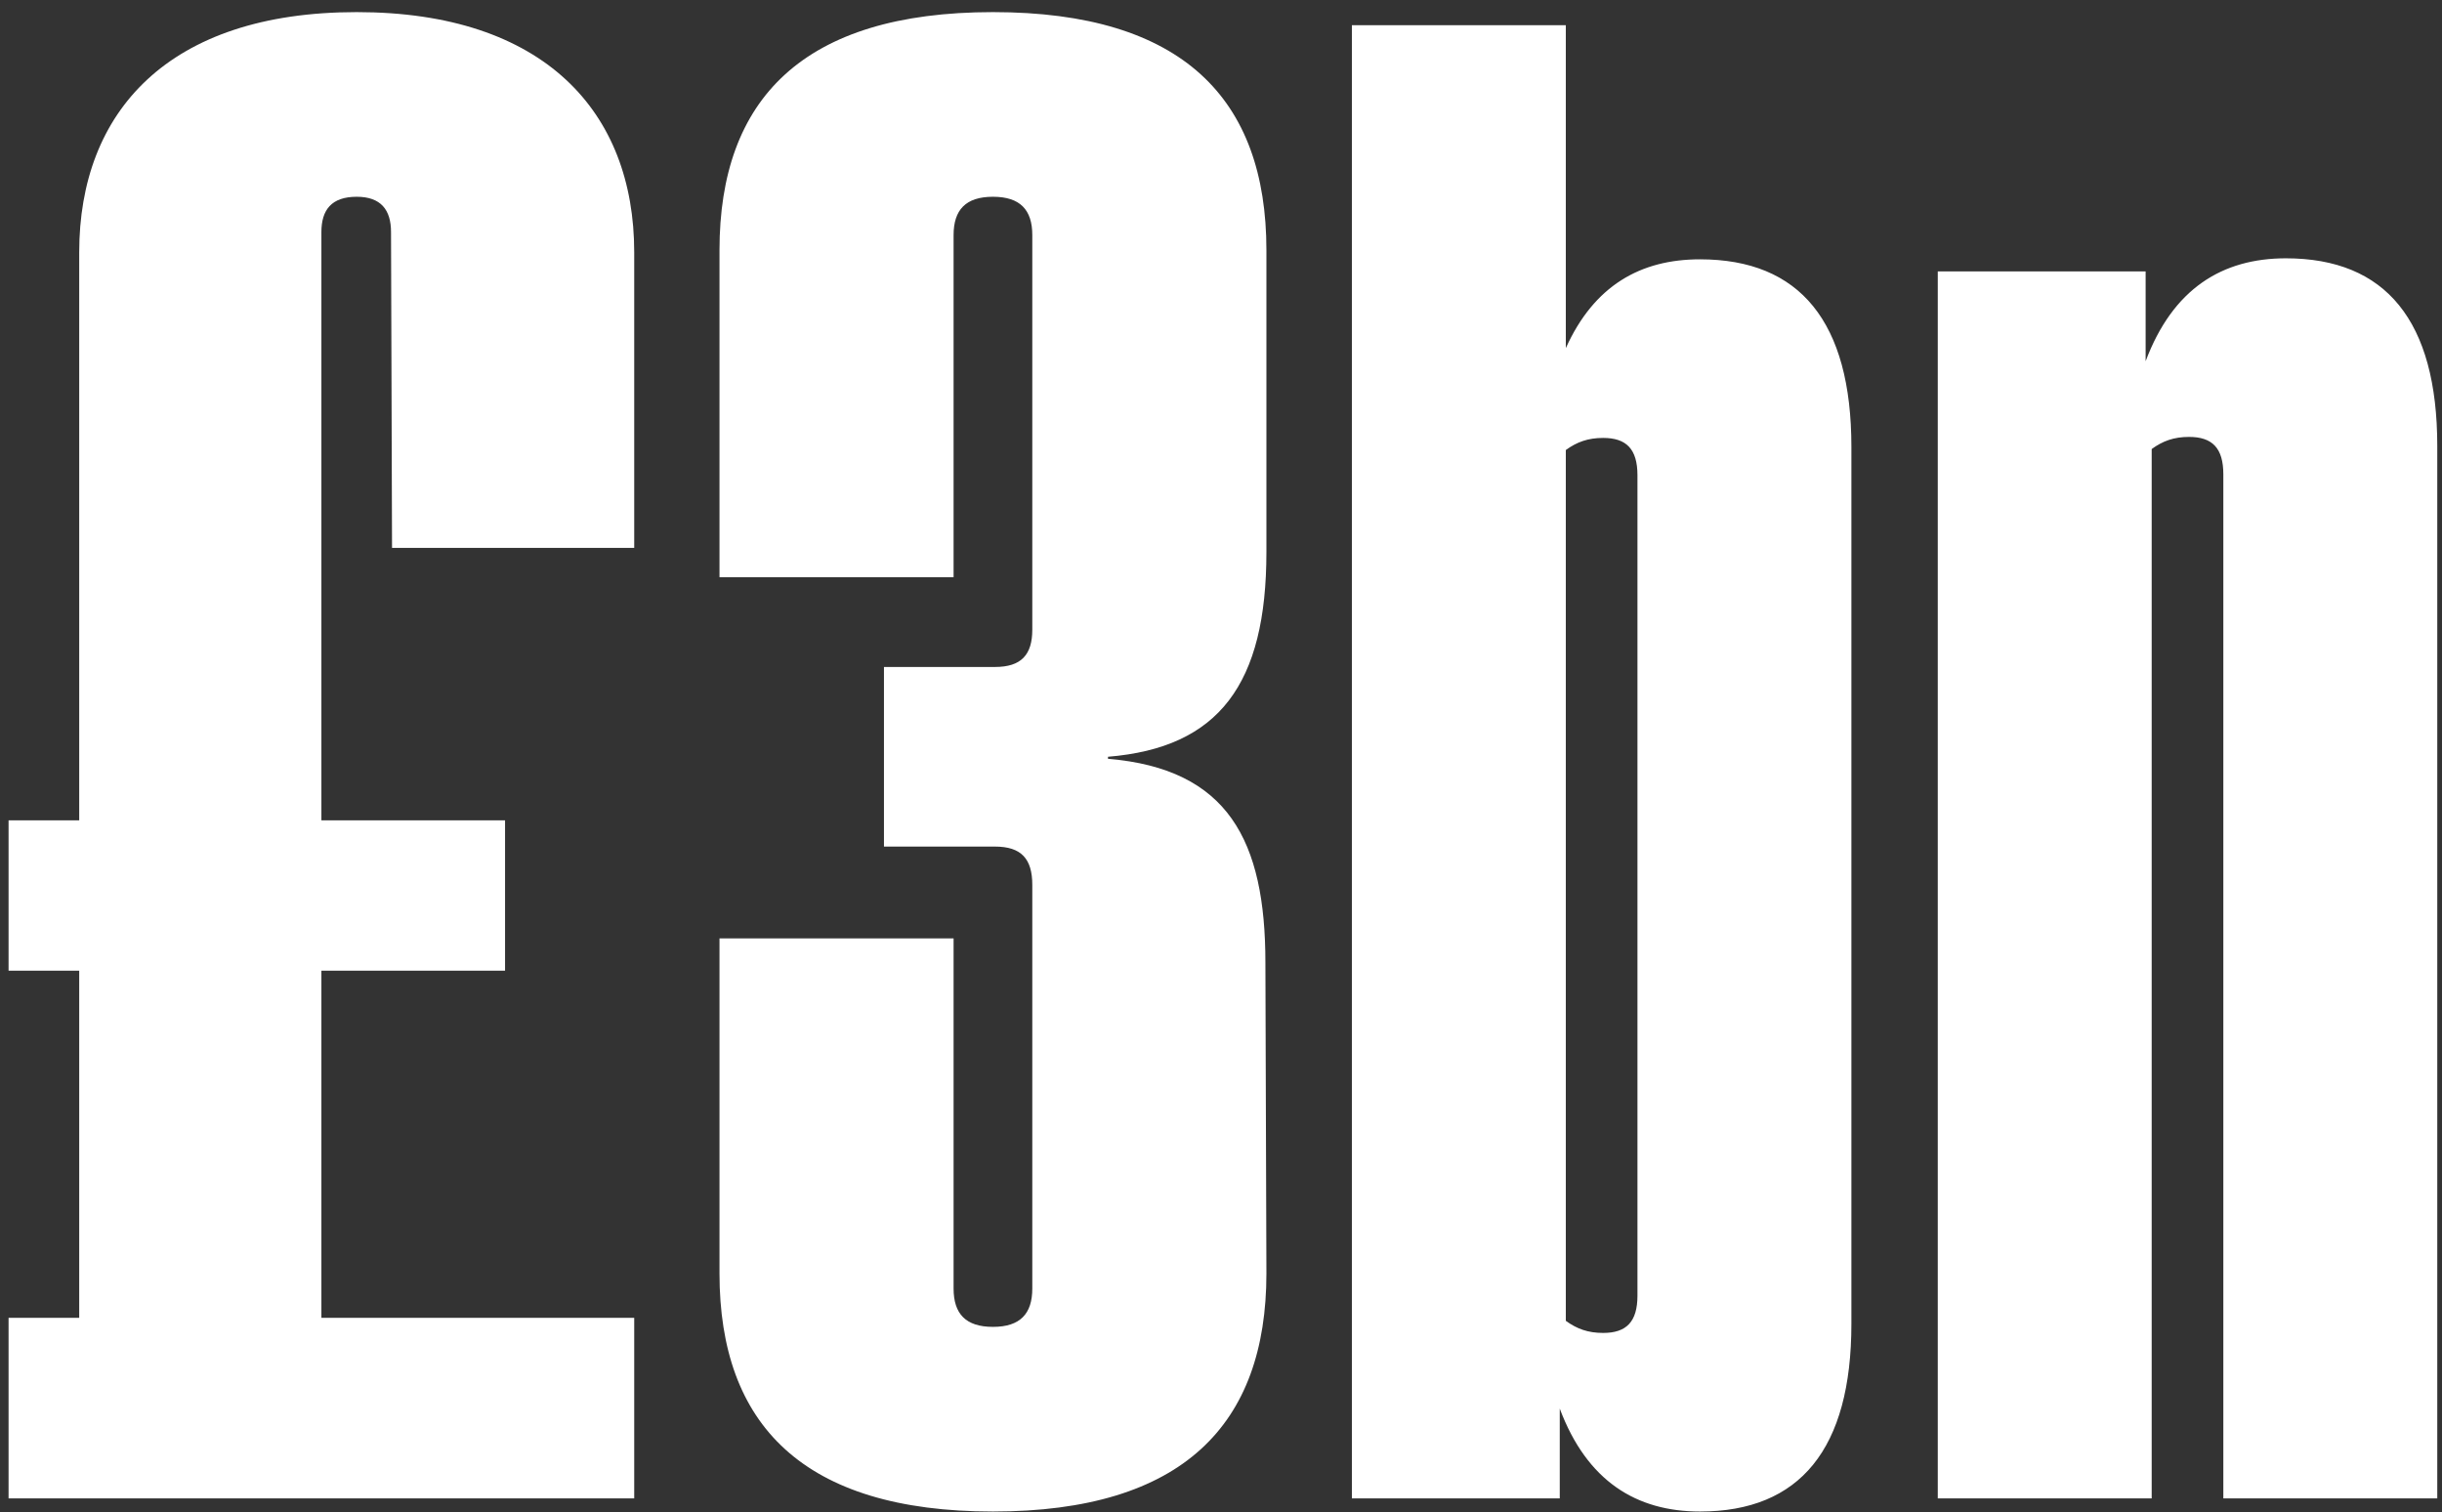 <svg width="176" height="109" viewBox="0 0 176 109" fill="none" xmlns="http://www.w3.org/2000/svg">
<rect x="0" y="0" width="176" height="109" fill="#333333" stroke="none"/>
<path d="M5.709 18.182C5.709 8.073 12.109 0.873 25.709 0.873C39.236 0.873 45.709 8.073 45.709 18.182V39.491H28.255L28.182 16.727C28.182 15.127 27.454 14.182 25.709 14.182C23.891 14.182 23.164 15.127 23.164 16.727V59.127H36.4V69.964H23.164V94.982H45.709V108H0.618V94.982H5.709V69.964H0.618V59.127H5.709V18.182ZM71.564 108.945C57.891 108.945 51.855 102.691 51.855 91.782V67.636H68.727V92.873C68.727 94.691 69.6 95.636 71.564 95.636C73.527 95.636 74.4 94.691 74.4 92.873V63.782C74.4 61.891 73.6 61.018 71.709 61.018H63.709V48.073H71.709C73.6 48.073 74.4 47.2 74.4 45.382V16.945C74.4 15.127 73.527 14.182 71.564 14.182C69.6 14.182 68.727 15.127 68.727 16.945V41.6H51.855V18.036C51.855 7.127 57.891 0.873 71.564 0.873C85.236 0.873 91.273 7.127 91.273 18.036V39.782C91.273 49.309 87.855 53.891 79.855 54.545V54.691C88.509 55.418 91.2 60.582 91.2 69.382L91.273 91.782C91.273 102.691 85.236 108.945 71.564 108.945ZM122.524 108.945C117.943 108.945 114.379 106.764 112.415 101.527V108H97.433V1.818H112.852V25.091C114.888 20.582 118.234 18.691 122.524 18.691C129.724 18.691 133.434 23.2 133.434 32.218V95.418C133.434 104.436 129.724 108.945 122.524 108.945ZM112.852 95.2C113.652 95.782 114.452 96.073 115.543 96.073C117.215 96.073 118.015 95.273 118.015 93.382V34.255C118.015 32.364 117.215 31.564 115.543 31.564C114.452 31.564 113.652 31.855 112.852 32.436V95.2ZM160.24 34.182C160.24 32.291 159.44 31.491 157.768 31.491C156.677 31.491 155.877 31.782 155.077 32.364V108H139.659V19.564H154.64V26.036C156.604 20.8 160.168 18.618 164.749 18.618C171.949 18.618 175.659 23.127 175.659 32.145V108H160.24V34.182Z" fill="white"/>
</svg>
